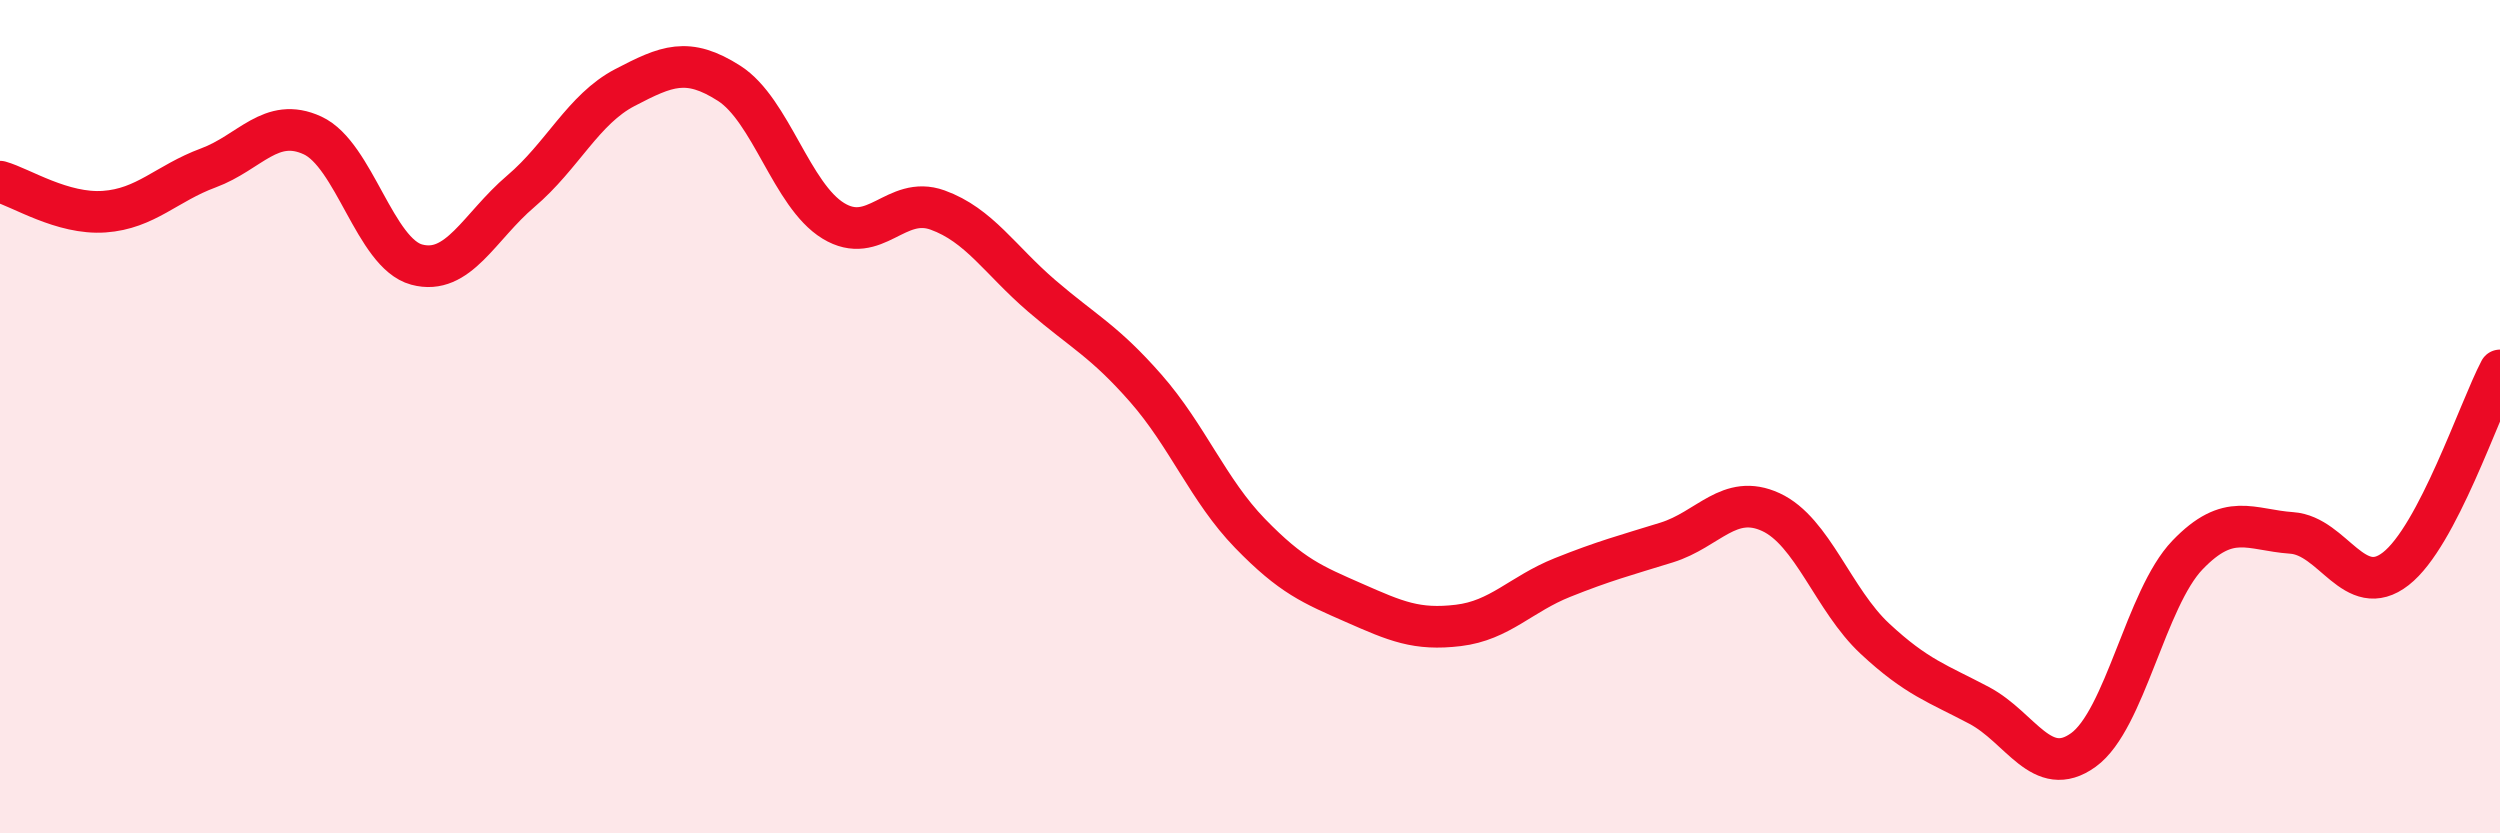
    <svg width="60" height="20" viewBox="0 0 60 20" xmlns="http://www.w3.org/2000/svg">
      <path
        d="M 0,4.36 C 0.5,4.5 1.5,5.15 2.5,5.08 C 3.5,5.01 4,4.4 5,4.03 C 6,3.66 6.5,2.79 7.5,3.25 C 8.5,3.71 9,6.08 10,6.35 C 11,6.62 11.5,5.44 12.5,4.59 C 13.5,3.74 14,2.62 15,2.1 C 16,1.58 16.5,1.36 17.5,2 C 18.5,2.64 19,4.69 20,5.3 C 21,5.91 21.5,4.68 22.5,5.04 C 23.5,5.4 24,6.24 25,7.1 C 26,7.96 26.5,8.18 27.5,9.32 C 28.5,10.46 29,11.77 30,12.8 C 31,13.83 31.5,14.03 32.5,14.47 C 33.5,14.91 34,15.13 35,15.01 C 36,14.89 36.5,14.26 37.5,13.86 C 38.5,13.46 39,13.33 40,13.02 C 41,12.71 41.5,11.83 42.5,12.29 C 43.5,12.75 44,14.4 45,15.33 C 46,16.26 46.5,16.4 47.5,16.93 C 48.5,17.46 49,18.72 50,18 C 51,17.28 51.5,14.36 52.5,13.32 C 53.5,12.28 54,12.72 55,12.79 C 56,12.86 56.5,14.43 57.5,13.65 C 58.5,12.87 59.5,9.84 60,8.89L60 20L0 20Z"
        fill="#EB0A25"
        opacity="0.1"
        stroke-linecap="round"
        stroke-linejoin="round"
      />
      <path
        d="M 0,4.36 C 0.5,4.5 1.5,5.15 2.5,5.08 C 3.5,5.01 4,4.4 5,4.03 C 6,3.66 6.5,2.79 7.5,3.25 C 8.5,3.71 9,6.08 10,6.35 C 11,6.62 11.5,5.44 12.5,4.59 C 13.5,3.74 14,2.62 15,2.1 C 16,1.58 16.5,1.36 17.5,2 C 18.5,2.64 19,4.69 20,5.3 C 21,5.91 21.5,4.68 22.5,5.04 C 23.5,5.4 24,6.24 25,7.1 C 26,7.96 26.5,8.18 27.5,9.32 C 28.5,10.46 29,11.77 30,12.8 C 31,13.83 31.5,14.03 32.5,14.47 C 33.5,14.91 34,15.13 35,15.01 C 36,14.89 36.5,14.26 37.5,13.86 C 38.5,13.46 39,13.33 40,13.02 C 41,12.71 41.5,11.83 42.5,12.29 C 43.5,12.75 44,14.4 45,15.33 C 46,16.26 46.5,16.4 47.5,16.93 C 48.5,17.46 49,18.72 50,18 C 51,17.28 51.5,14.36 52.5,13.32 C 53.5,12.28 54,12.72 55,12.79 C 56,12.86 56.5,14.43 57.5,13.65 C 58.5,12.87 59.5,9.84 60,8.89"
        stroke="#EB0A25"
        stroke-width="1"
        fill="none"
        stroke-linecap="round"
        stroke-linejoin="round"
      />
    </svg>
  